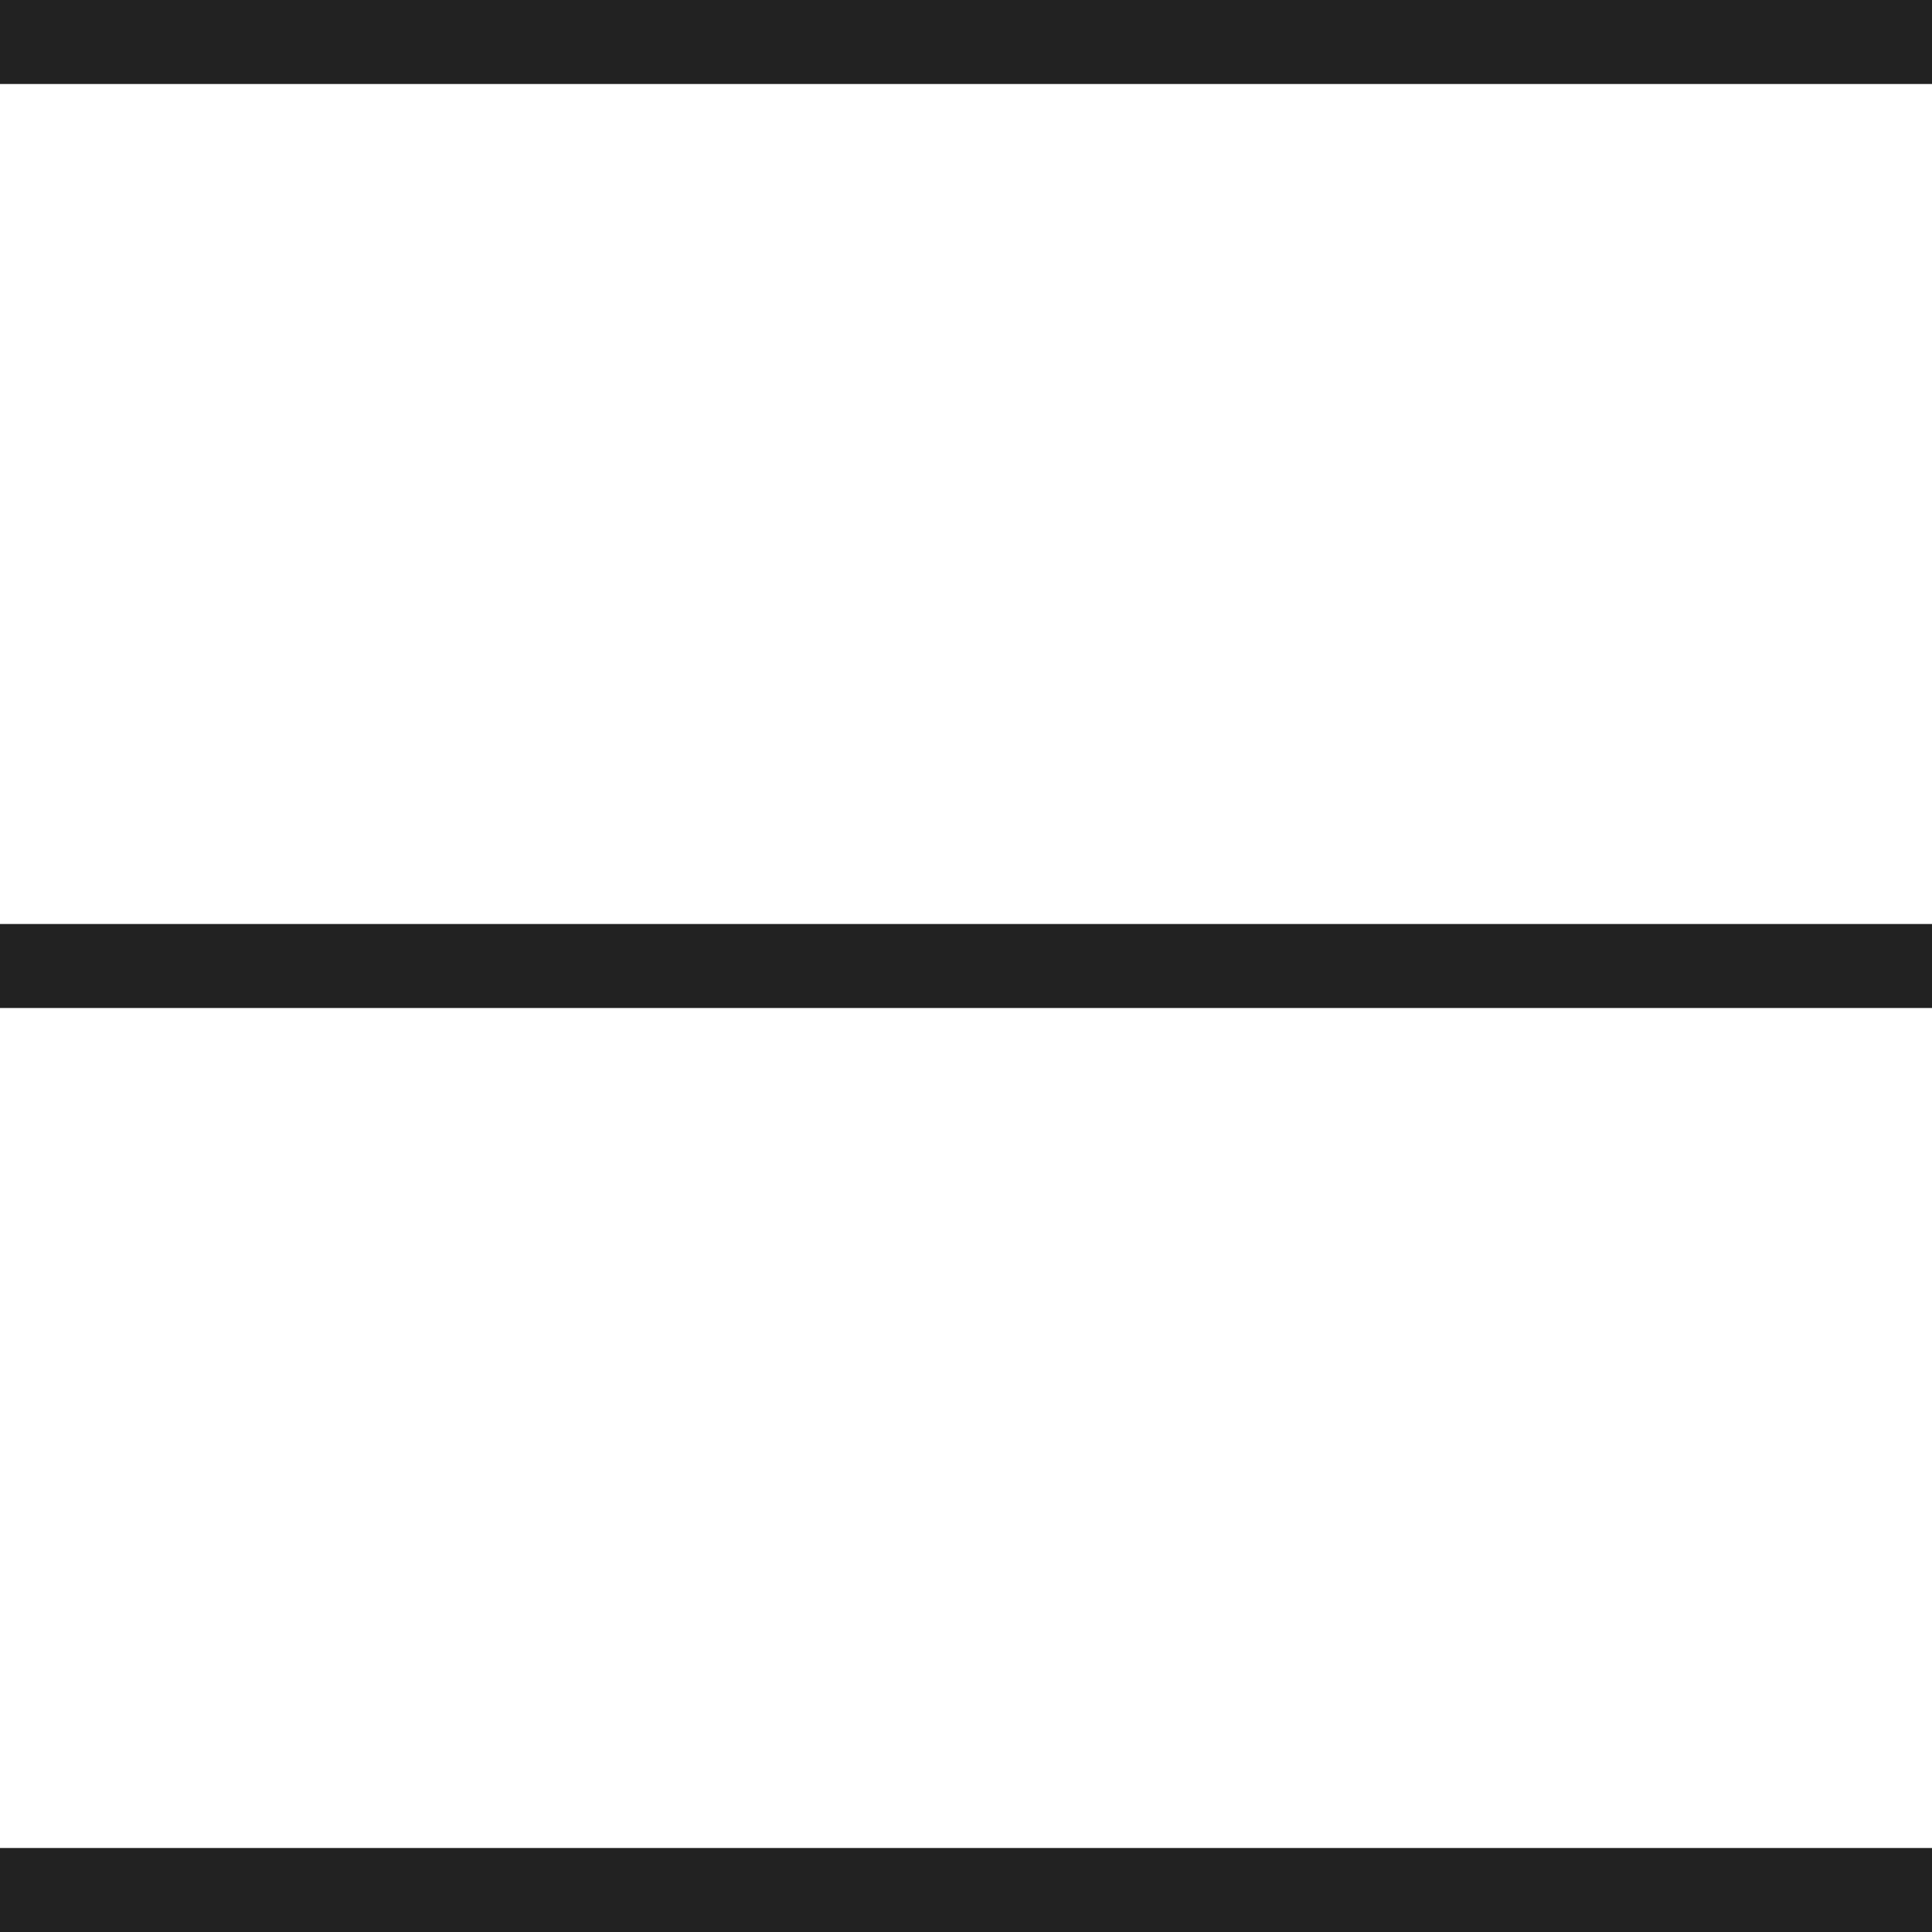<?xml version="1.0" encoding="utf-8"?>
<!-- Generator: Adobe Illustrator 24.2.3, SVG Export Plug-In . SVG Version: 6.00 Build 0)  -->
<!DOCTYPE svg PUBLIC "-//W3C//DTD SVG 1.1//EN" "http://www.w3.org/Graphics/SVG/1.1/DTD/svg11.dtd">
<svg version="1.1" id="burger" xmlns="http://www.w3.org/2000/svg" xmlns:xlink="http://www.w3.org/1999/xlink" x="0px" y="0px"
	 viewBox="0 0 23 23" style="enable-background:new 0 0 23 23;" xml:space="preserve">
<line style="fill:none;stroke:#222;stroke-miterlimit:10;" x1="0" y1="0.5" x2="23" y2="0.5"/>
<line style="fill:none;stroke:#222;stroke-miterlimit:10;" x1="0" y1="22.5" x2="23" y2="22.5"/>
<line style="fill:none;stroke:#222;stroke-miterlimit:10;" x1="0" y1="11.5" x2="23" y2="11.5"/>
</svg>
